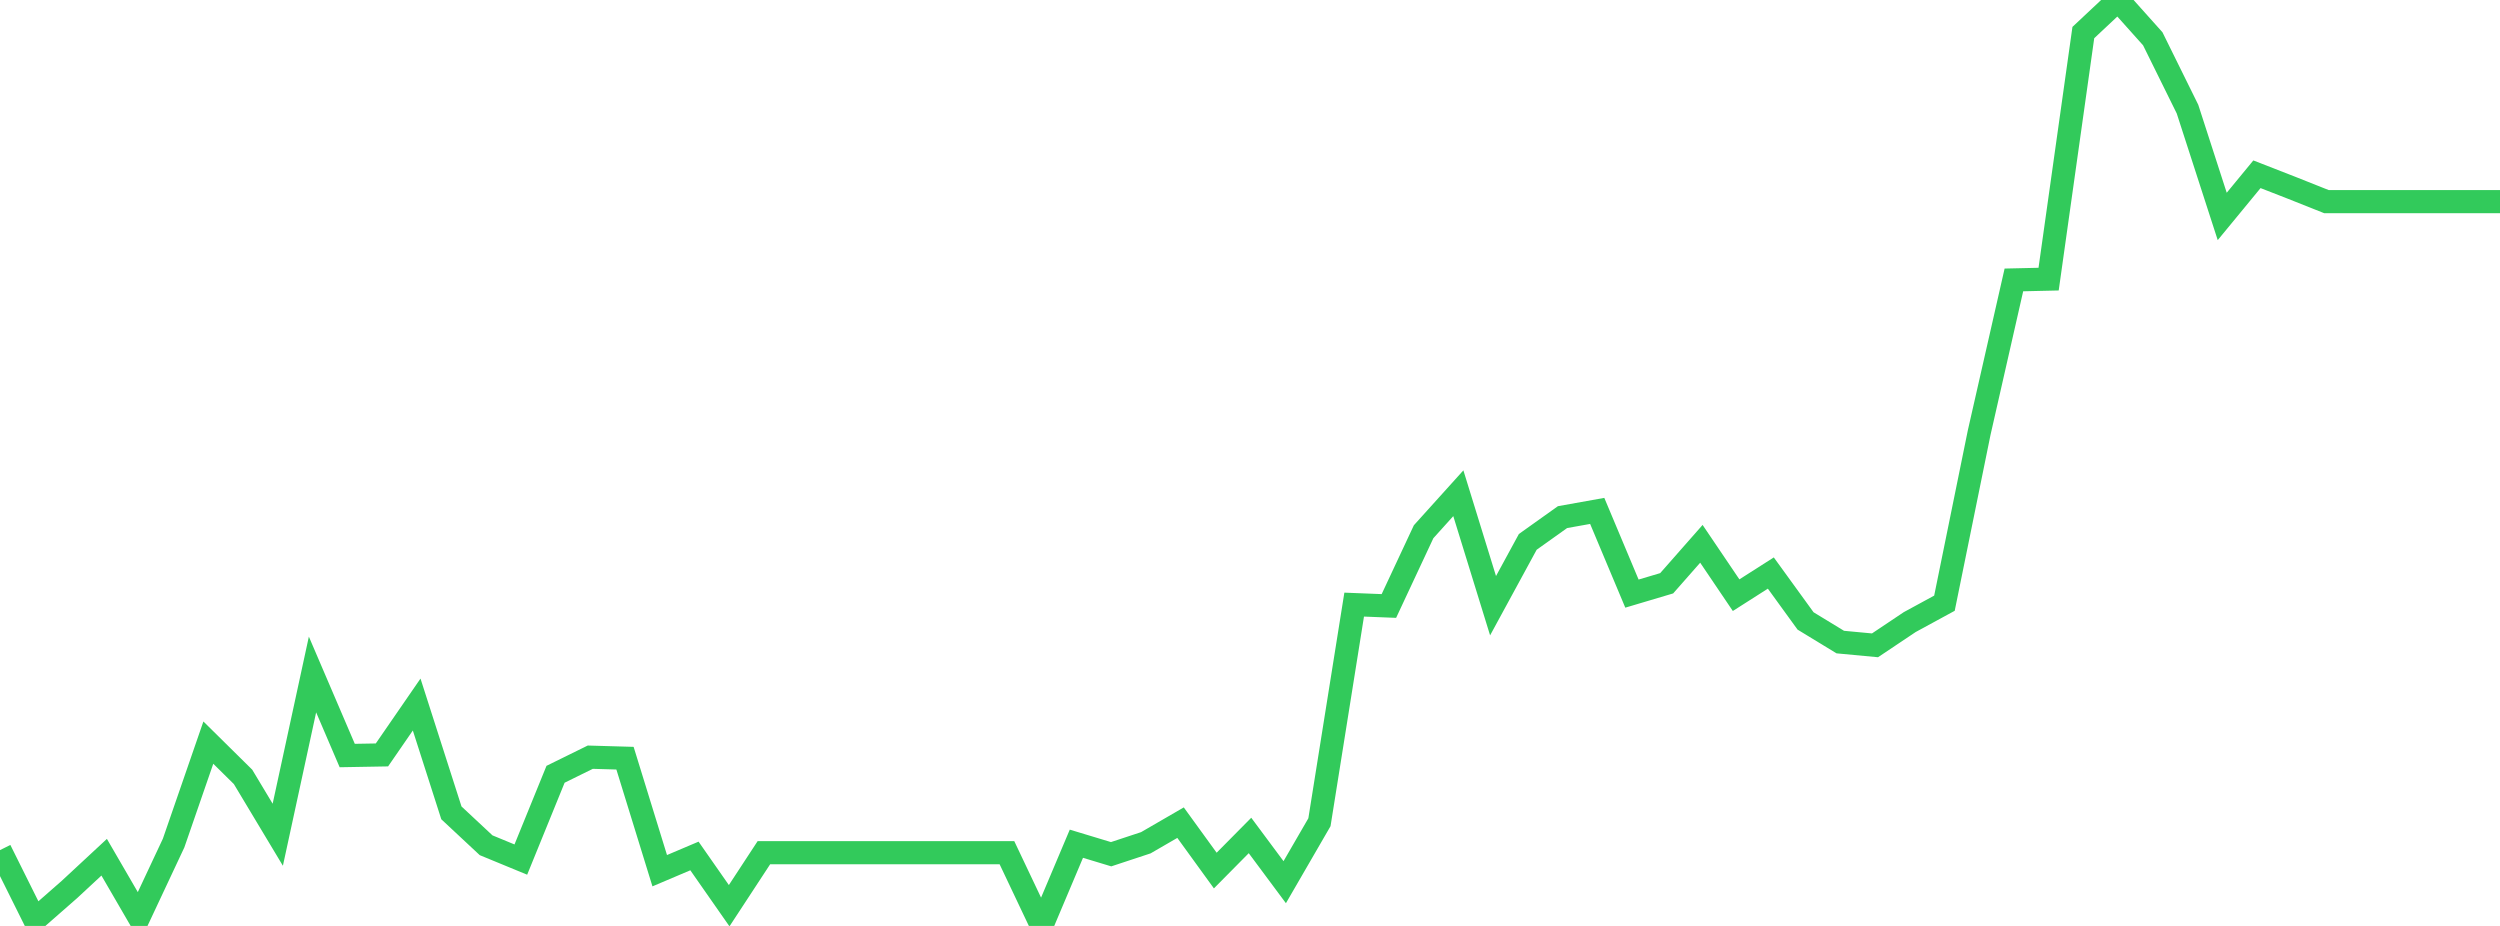<?xml version="1.0" standalone="no"?>
<!DOCTYPE svg PUBLIC "-//W3C//DTD SVG 1.1//EN" "http://www.w3.org/Graphics/SVG/1.1/DTD/svg11.dtd">

<svg width="135" height="50" viewBox="0 0 135 50" preserveAspectRatio="none" 
  xmlns="http://www.w3.org/2000/svg"
  xmlns:xlink="http://www.w3.org/1999/xlink">


<polyline points="0.0, 45.906 1.875, 49.674 3.75, 48.031 5.625, 46.29 7.5, 49.52 9.375, 45.525 11.25, 40.101 13.125, 41.952 15.0, 45.076 16.875, 36.423 18.75, 40.799 20.625, 40.766 22.5, 38.045 24.375, 43.894 26.25, 45.644 28.125, 46.417 30.0, 41.811 31.875, 40.888 33.75, 40.942 35.625, 47.018 37.5, 46.222 39.375, 48.908 41.25, 46.046 43.125, 46.046 45.0, 46.046 46.875, 46.046 48.75, 46.046 50.625, 46.046 52.5, 46.046 54.375, 46.046 56.25, 50.0 58.125, 45.561 60.0, 46.128 61.875, 45.509 63.75, 44.423 65.625, 47.01 67.5, 45.115 69.375, 47.638 71.25, 44.4 73.125, 32.649 75.0, 32.723 76.875, 28.714 78.75, 26.635 80.625, 32.708 82.5, 29.261 84.375, 27.925 86.25, 27.589 88.125, 32.055 90.0, 31.497 91.875, 29.366 93.75, 32.14 95.625, 30.944 97.5, 33.53 99.375, 34.672 101.25, 34.848 103.125, 33.593 105.0, 32.573 106.875, 23.362 108.75, 15.116 110.625, 15.073 112.5, 1.758 114.375, 0.0 116.25, 2.095 118.125, 5.893 120.0, 11.688 121.875, 9.41 123.75, 10.141 125.625, 10.887 127.5, 10.887 129.375, 10.887 131.25, 10.887 133.125, 10.887 135.0, 10.887" fill="none" stroke="#32ca5b" stroke-width="1.25"/>

</svg>